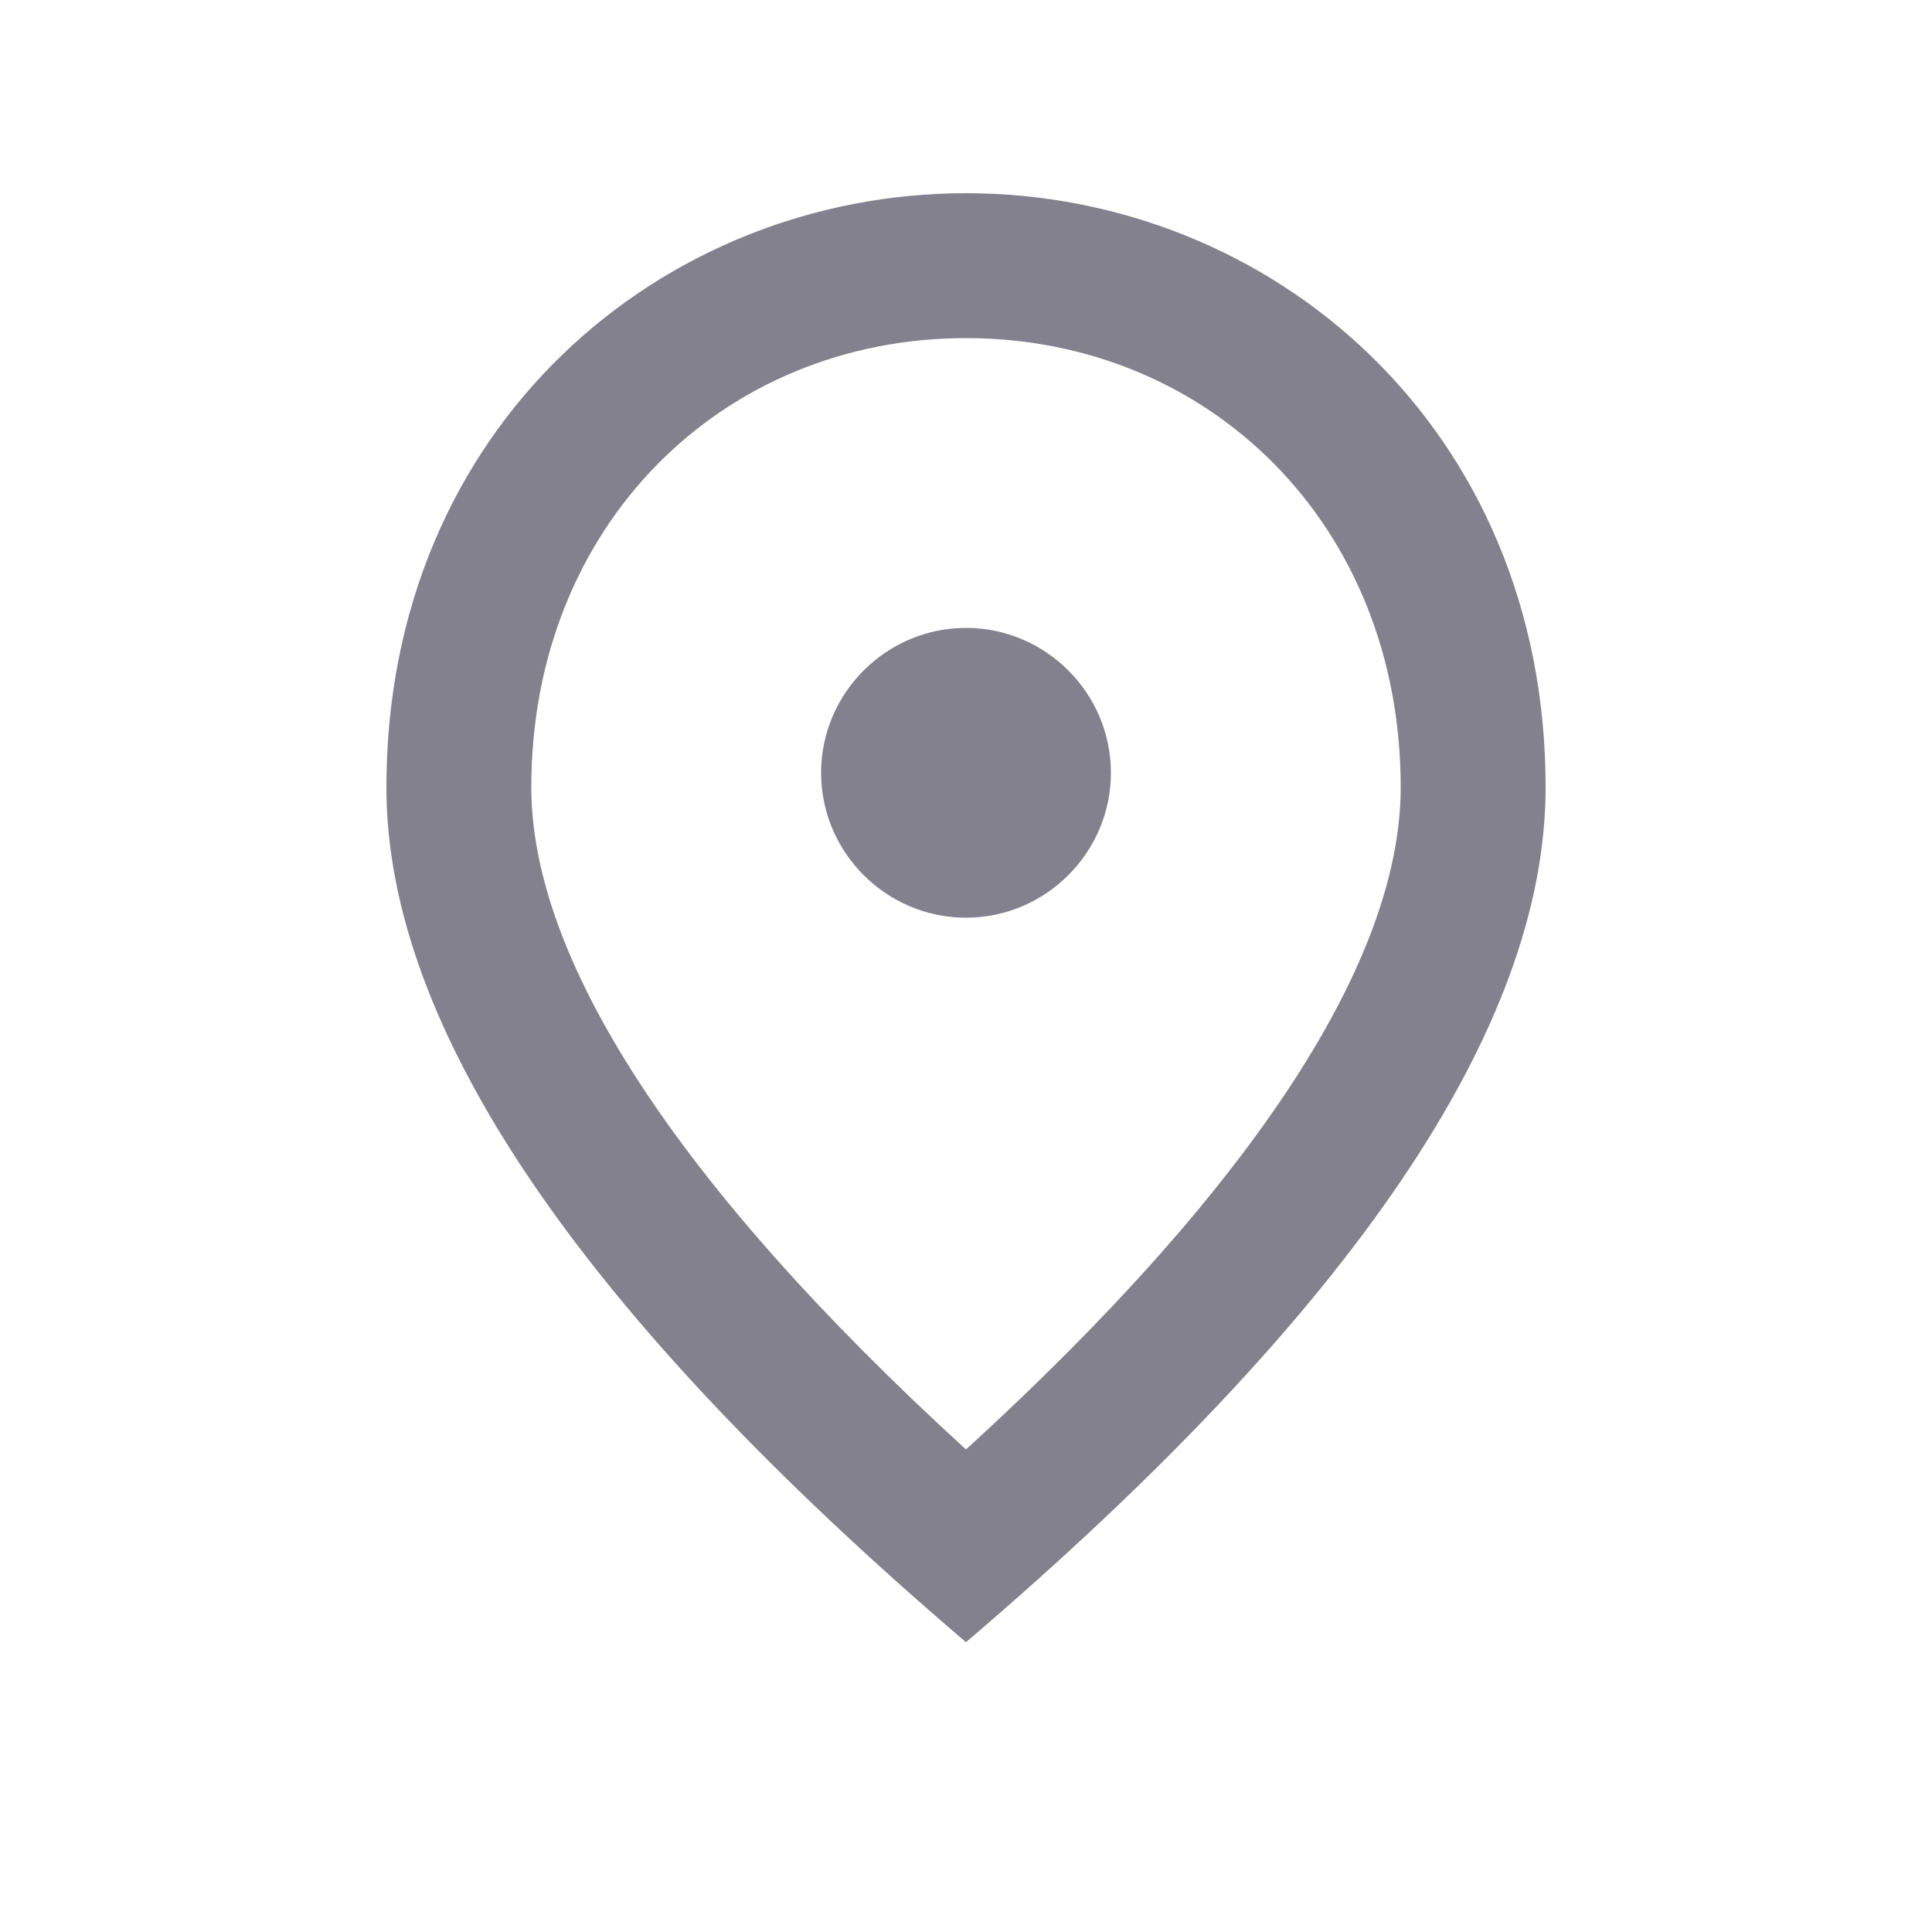 <svg width="20" height="20" viewBox="0 0 20 20" fill="none" xmlns="http://www.w3.org/2000/svg">
<path d="M10 9.5C9.175 9.5 8.5 8.825 8.5 8C8.5 7.175 9.175 6.5 10 6.5C10.825 6.5 11.5 7.175 11.5 8C11.5 8.825 10.825 9.5 10 9.5ZM14.5 8.15C14.5 5.428 12.512 3.5 10 3.5C7.487 3.5 5.5 5.428 5.5 8.15C5.5 9.905 6.963 12.23 10 15.005C13.037 12.23 14.5 9.905 14.5 8.15ZM10 2C13.15 2 16 4.415 16 8.15C16 10.64 13.998 13.588 10 17C6.003 13.588 4 10.64 4 8.15C4 4.415 6.85 2 10 2Z" fill="#83818D"/>
</svg>
